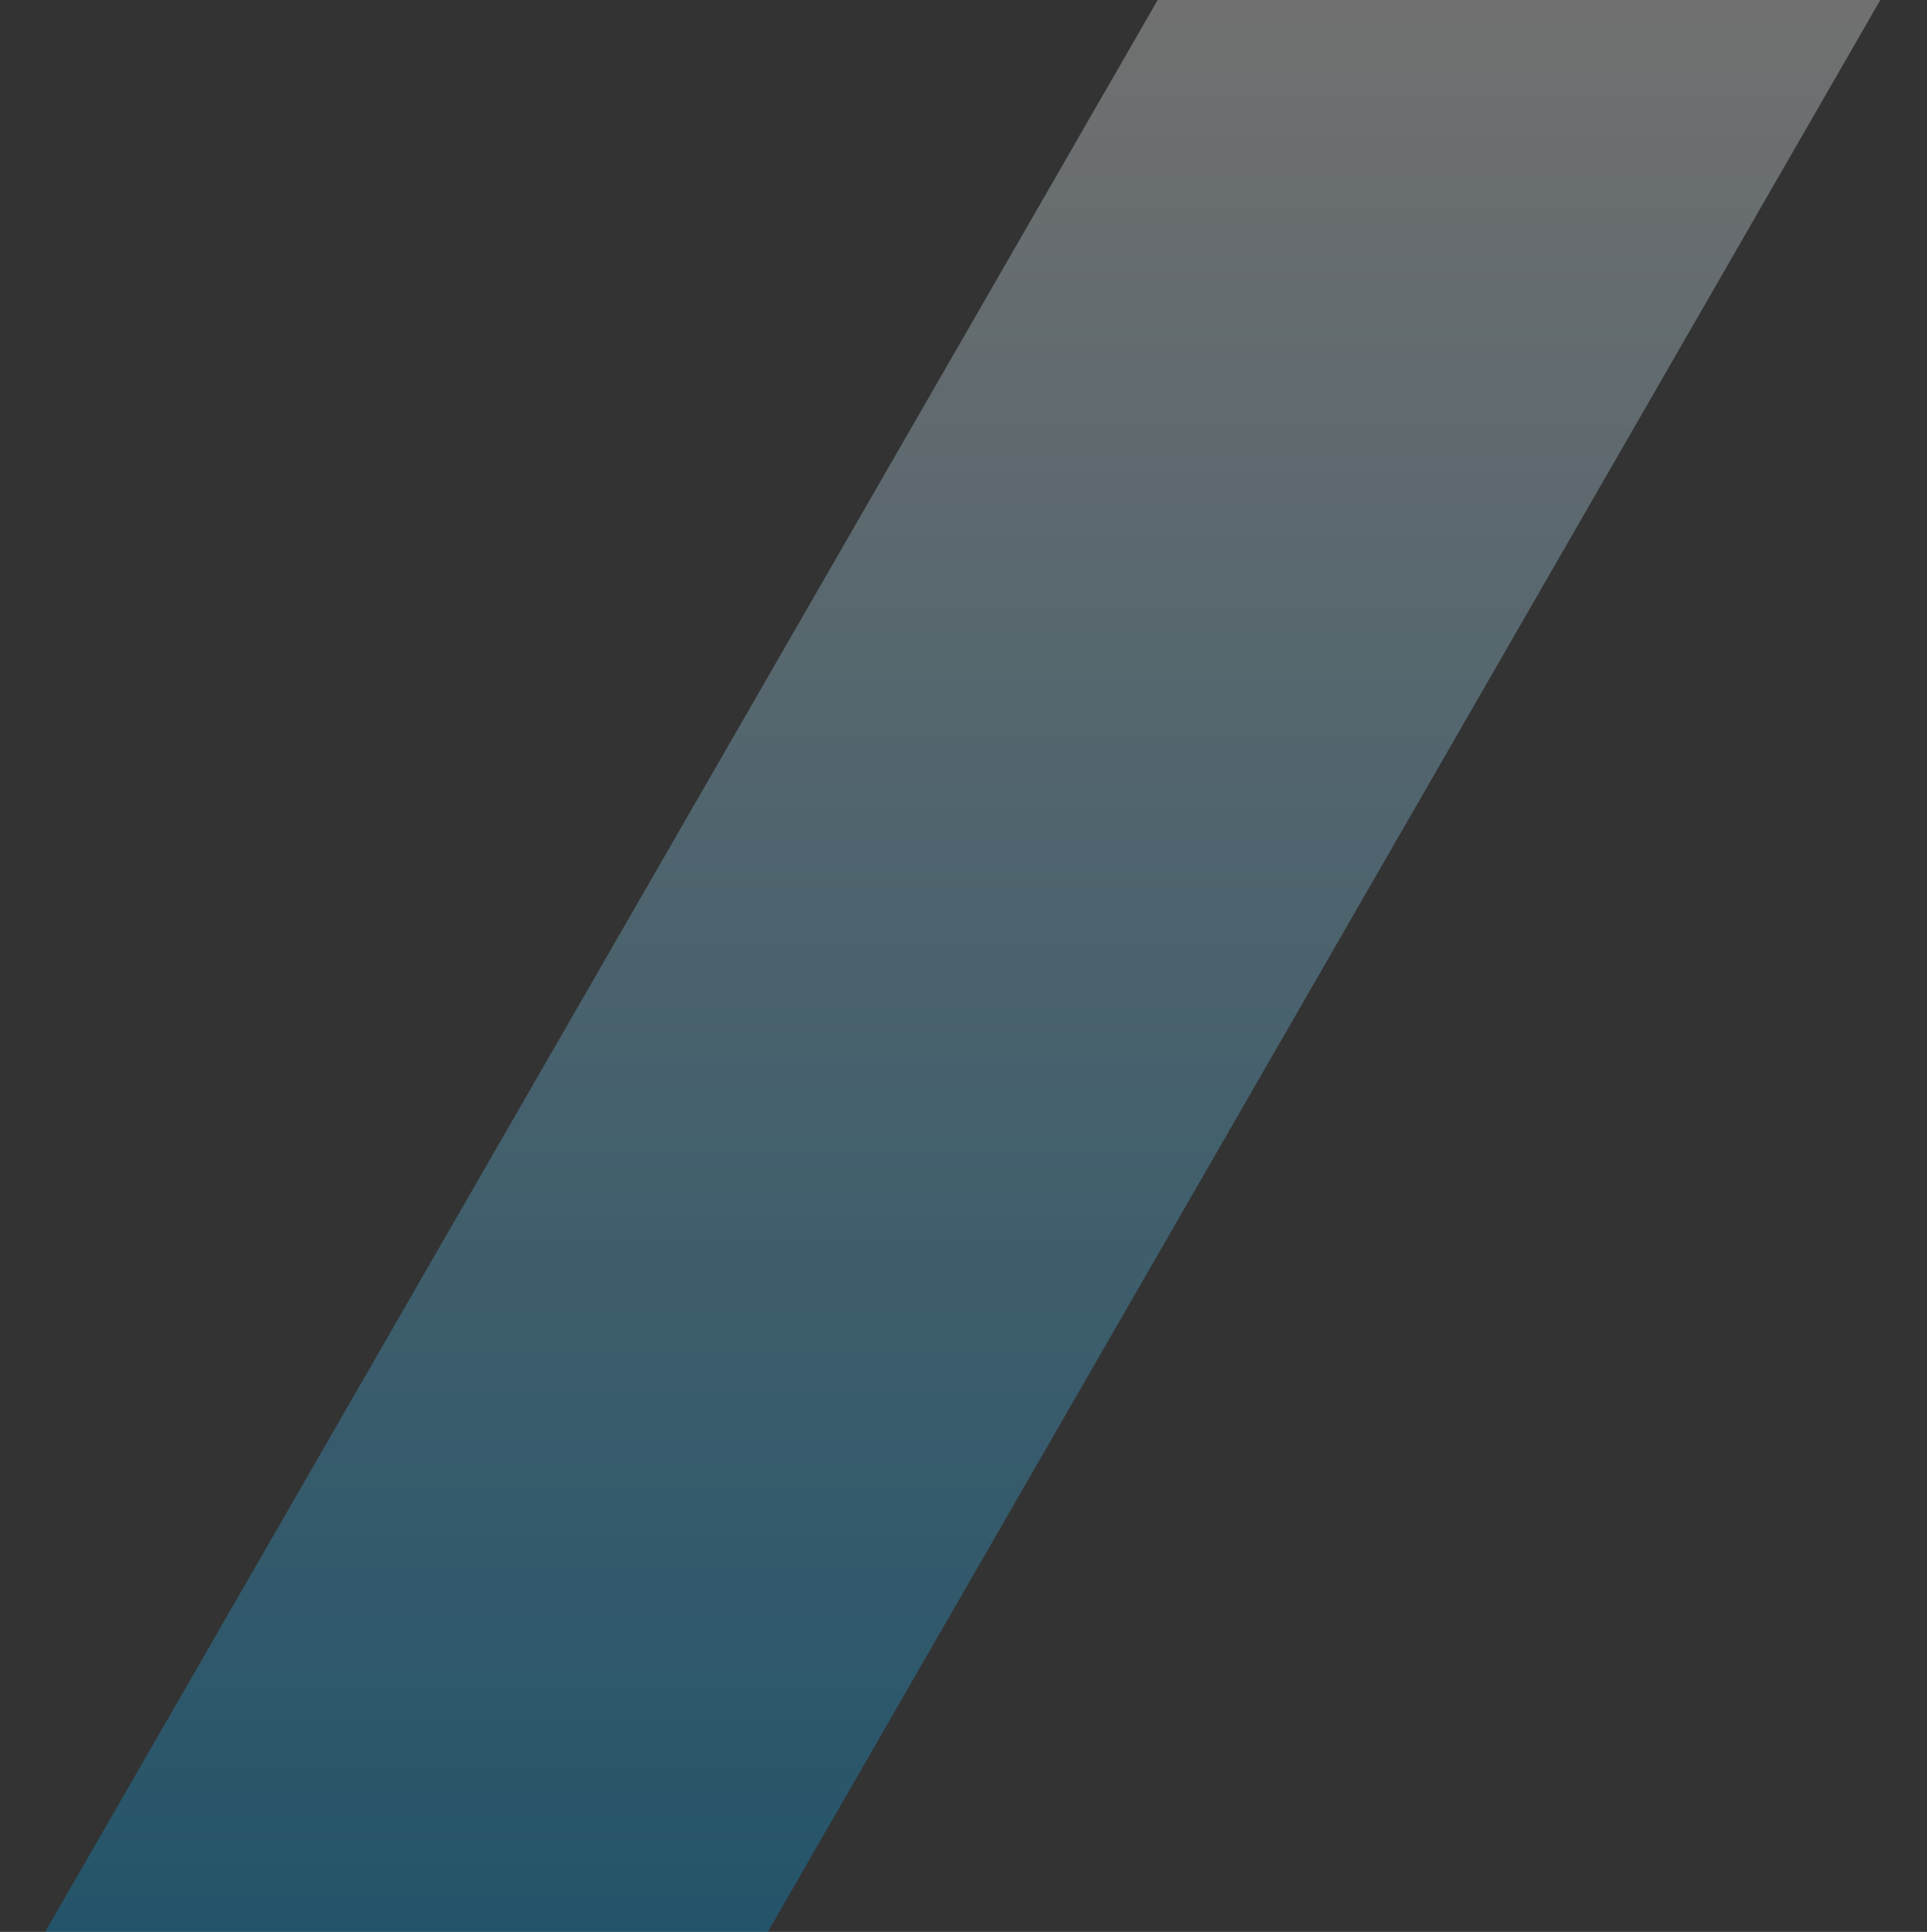 <svg width="1280" height="1283" viewBox="0 0 1280 1283" fill="none" xmlns="http://www.w3.org/2000/svg">
<rect x="0" y="0" width="1280" height="1283" fill="#333333" stroke="none"/>
<path d="M510.016 1283H30L768.984 0H1249L510.016 1283Z" fill="url(#paint0_linear_2001_3073)" fill-opacity="0.3"/>
<defs>
<linearGradient id="paint0_linear_2001_3073" x1="1249" y1="0" x2="1249" y2="1283" gradientUnits="userSpaceOnUse">
<stop stop-color="white"/>
<stop offset="1" stop-color="#00A0E9"/>
</linearGradient>
</defs>
</svg>
